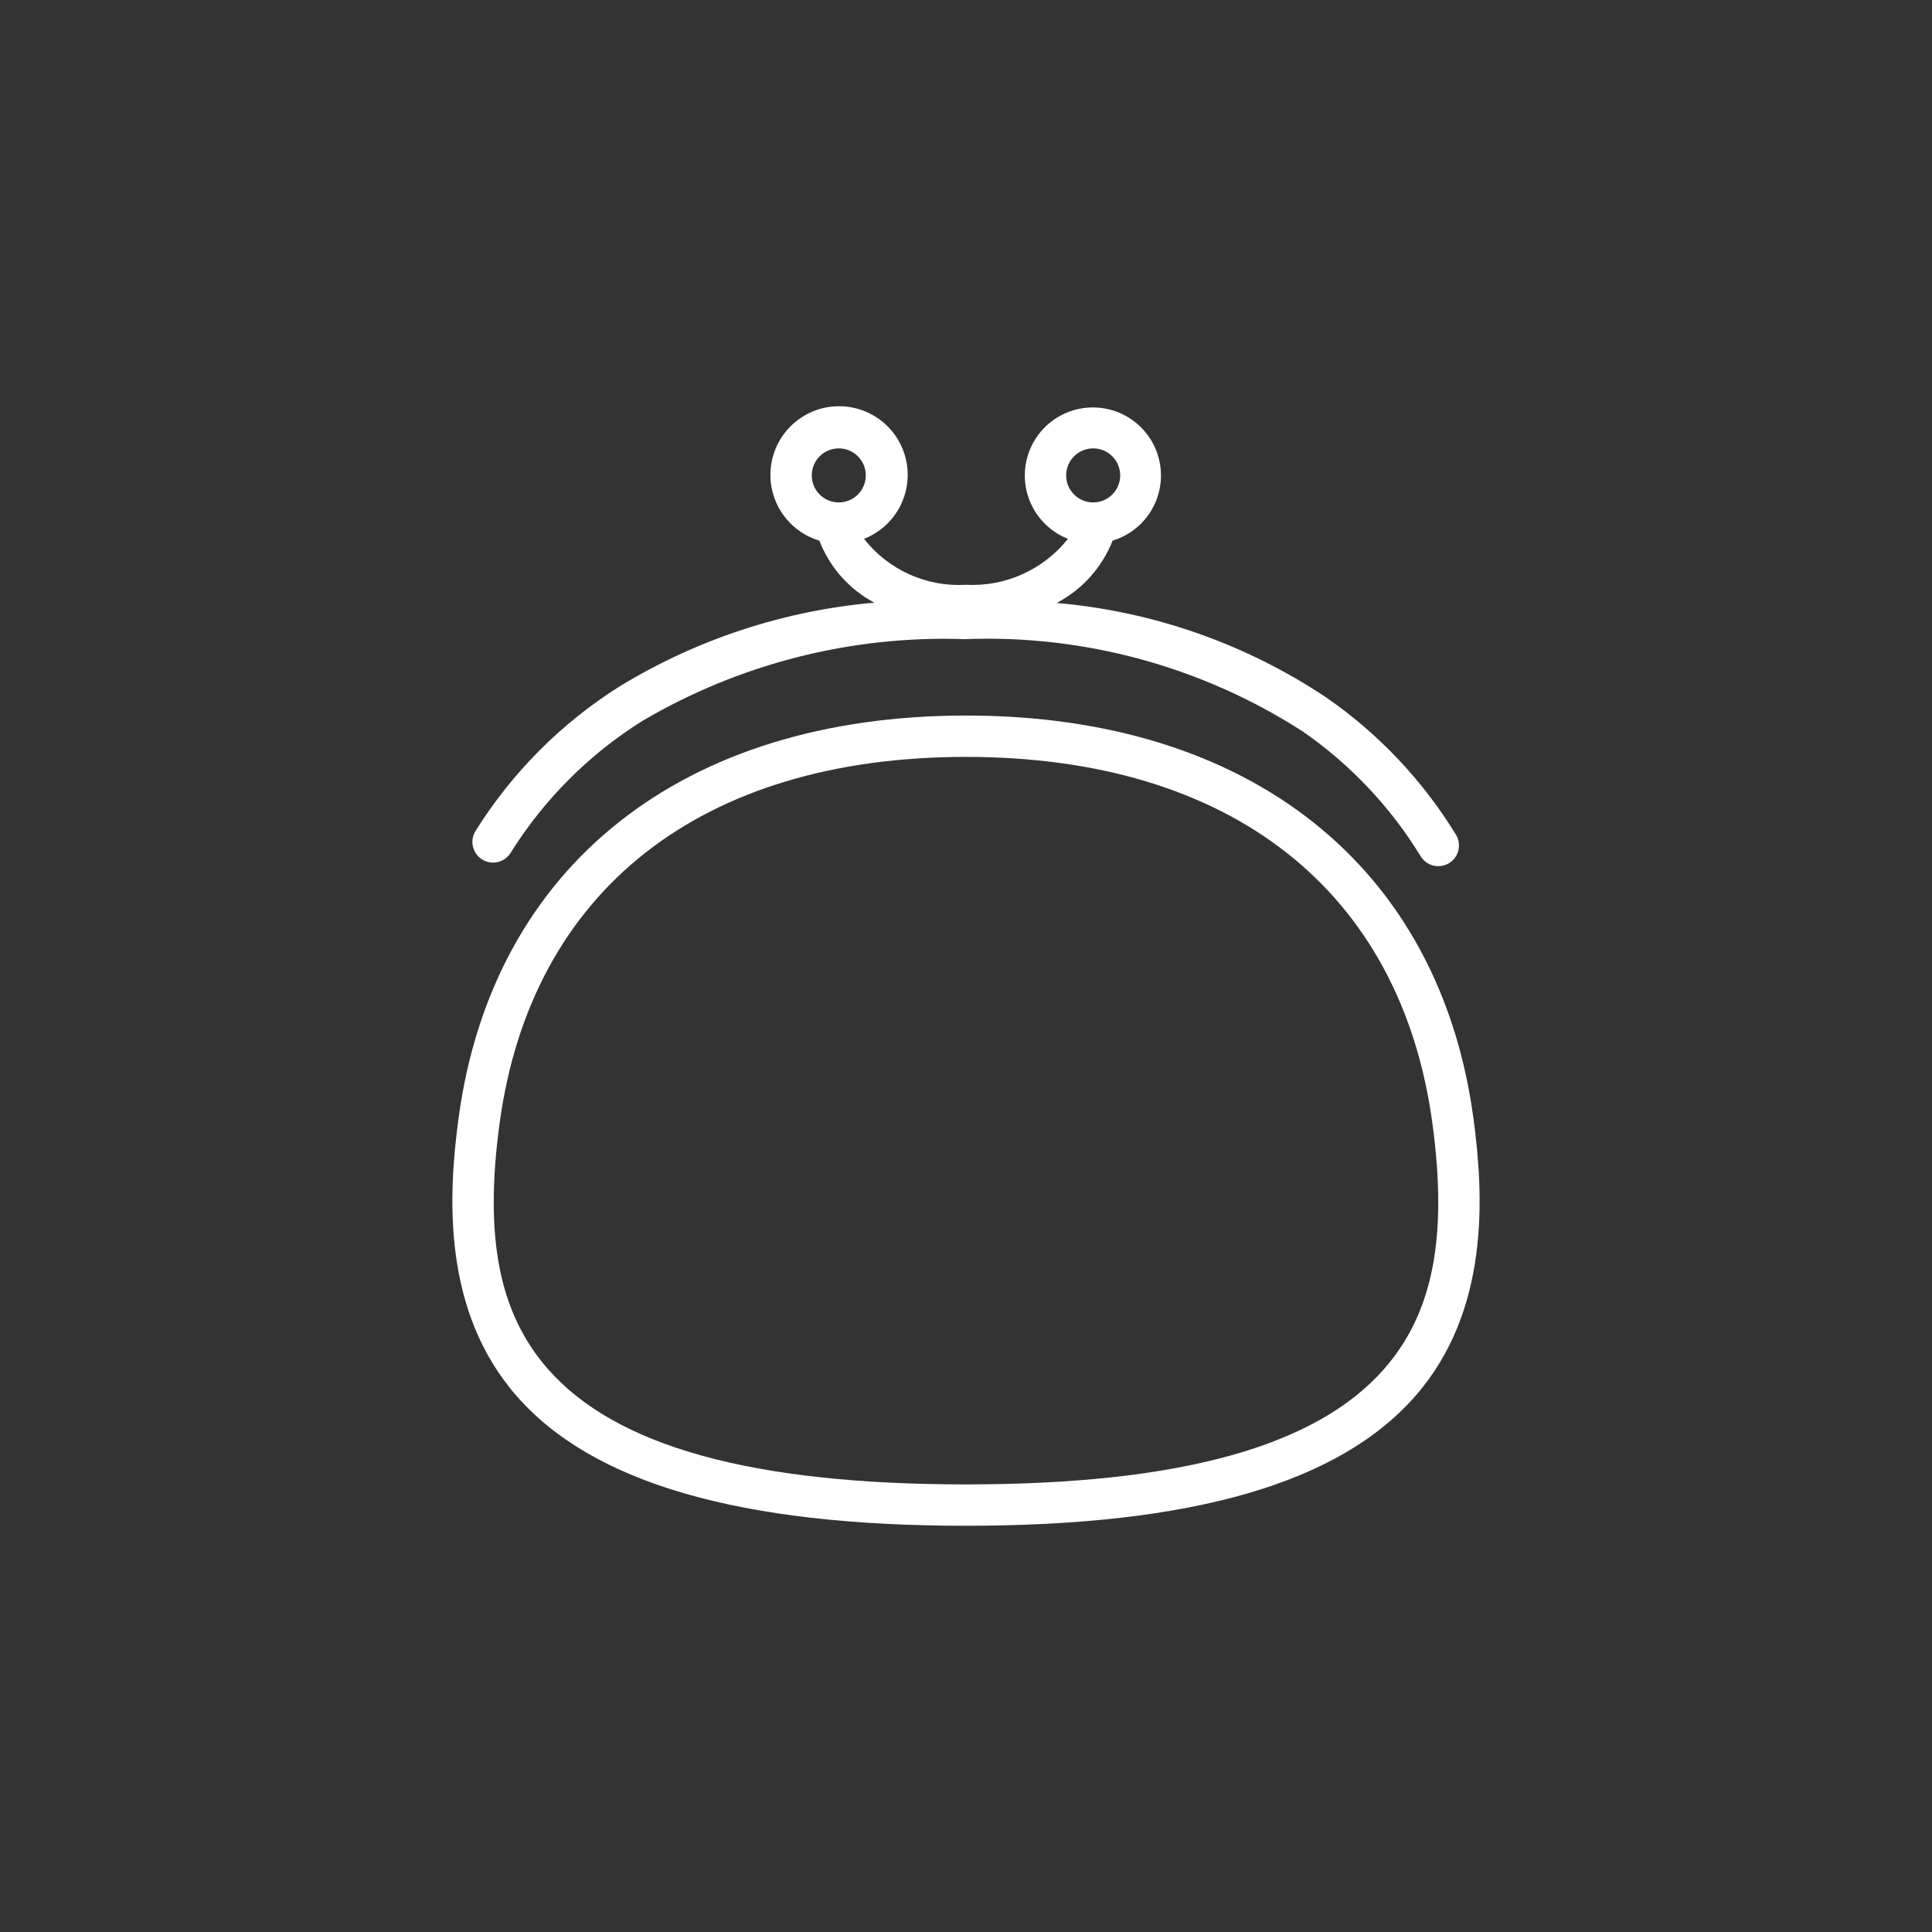 <svg xmlns="http://www.w3.org/2000/svg" style="isolation:isolate" viewBox="0 0 74 74"><rect x="0" y="0" width="74" height="74" fill="#333333" stroke="none"/><defs><clipPath id="_clipPath_DjHelgSHzlaouaHhjHIHzUFgUmQgwZST"><rect width="74" height="74"/></clipPath></defs><g clip-path="url(#_clipPath_DjHelgSHzlaouaHhjHIHzUFgUmQgwZST)"><g><path d=" M 56.434 42.818 C 55.125 33.168 47.862 27.407 37 27.407 C 26.137 27.407 18.874 33.168 17.565 42.818 C 17.158 45.832 16.944 50.215 19.785 53.467 C 22.709 56.813 28.339 58.44 37 58.44 C 45.66 58.44 51.29 56.813 54.214 53.467 C 57.056 50.215 56.842 45.832 56.434 42.818 Z  M 53.022 52.426 C 50.417 55.407 45.176 56.856 37 56.856 C 28.823 56.856 23.582 55.407 20.977 52.426 C 19.113 50.29 18.544 47.393 19.135 43.03 C 20.344 34.108 26.855 28.991 37 28.991 C 47.144 28.991 53.656 34.108 54.865 43.03 C 55.455 47.393 54.887 50.291 53.022 52.426 Z " fill="rgb(255,255,255)"/><path d=" M 18.465 32.918 C 18.643 33.03 18.858 33.067 19.063 33.02 C 19.267 32.973 19.445 32.846 19.556 32.668 C 20.827 30.633 22.542 28.912 24.571 27.633 C 28.311 25.424 32.605 24.33 36.945 24.481 C 41.521 24.301 46.042 25.534 49.893 28.013 C 51.728 29.282 53.275 30.923 54.435 32.83 C 54.673 33.179 55.142 33.28 55.503 33.06 C 55.863 32.84 55.988 32.375 55.786 32.004 C 54.512 29.91 52.811 28.107 50.794 26.712 C 47.712 24.658 44.162 23.414 40.473 23.095 C 41.45 22.582 42.211 21.735 42.615 20.707 C 43.833 20.339 44.607 19.145 44.446 17.883 C 44.286 16.621 43.237 15.659 41.966 15.608 C 40.695 15.556 39.572 16.429 39.309 17.674 C 39.047 18.919 39.721 20.172 40.905 20.638 C 39.964 21.822 38.51 22.478 37 22.399 C 35.488 22.489 34.028 21.831 33.093 20.638 C 34.29 20.171 34.974 18.908 34.711 17.65 C 34.448 16.393 33.315 15.51 32.031 15.562 C 30.747 15.614 29.69 16.586 29.529 17.861 C 29.369 19.135 30.153 20.339 31.384 20.708 C 31.777 21.727 32.524 22.571 33.489 23.084 C 30.029 23.387 26.687 24.486 23.723 26.296 C 21.494 27.702 19.611 29.593 18.214 31.828 C 17.983 32.199 18.095 32.686 18.465 32.918 Z  M 41.872 17.174 C 42.443 17.174 42.906 17.638 42.906 18.209 C 42.906 18.781 42.442 19.244 41.871 19.244 C 41.299 19.244 40.836 18.78 40.836 18.209 C 40.837 17.637 41.3 17.174 41.872 17.174 Z  M 32.128 17.174 C 32.699 17.174 33.162 17.638 33.162 18.209 C 33.162 18.781 32.698 19.244 32.127 19.244 C 31.555 19.244 31.092 18.78 31.092 18.209 C 31.093 17.638 31.556 17.175 32.128 17.174 L 32.128 17.174 Z " fill="rgb(255,255,255)"/></g></g></svg>
